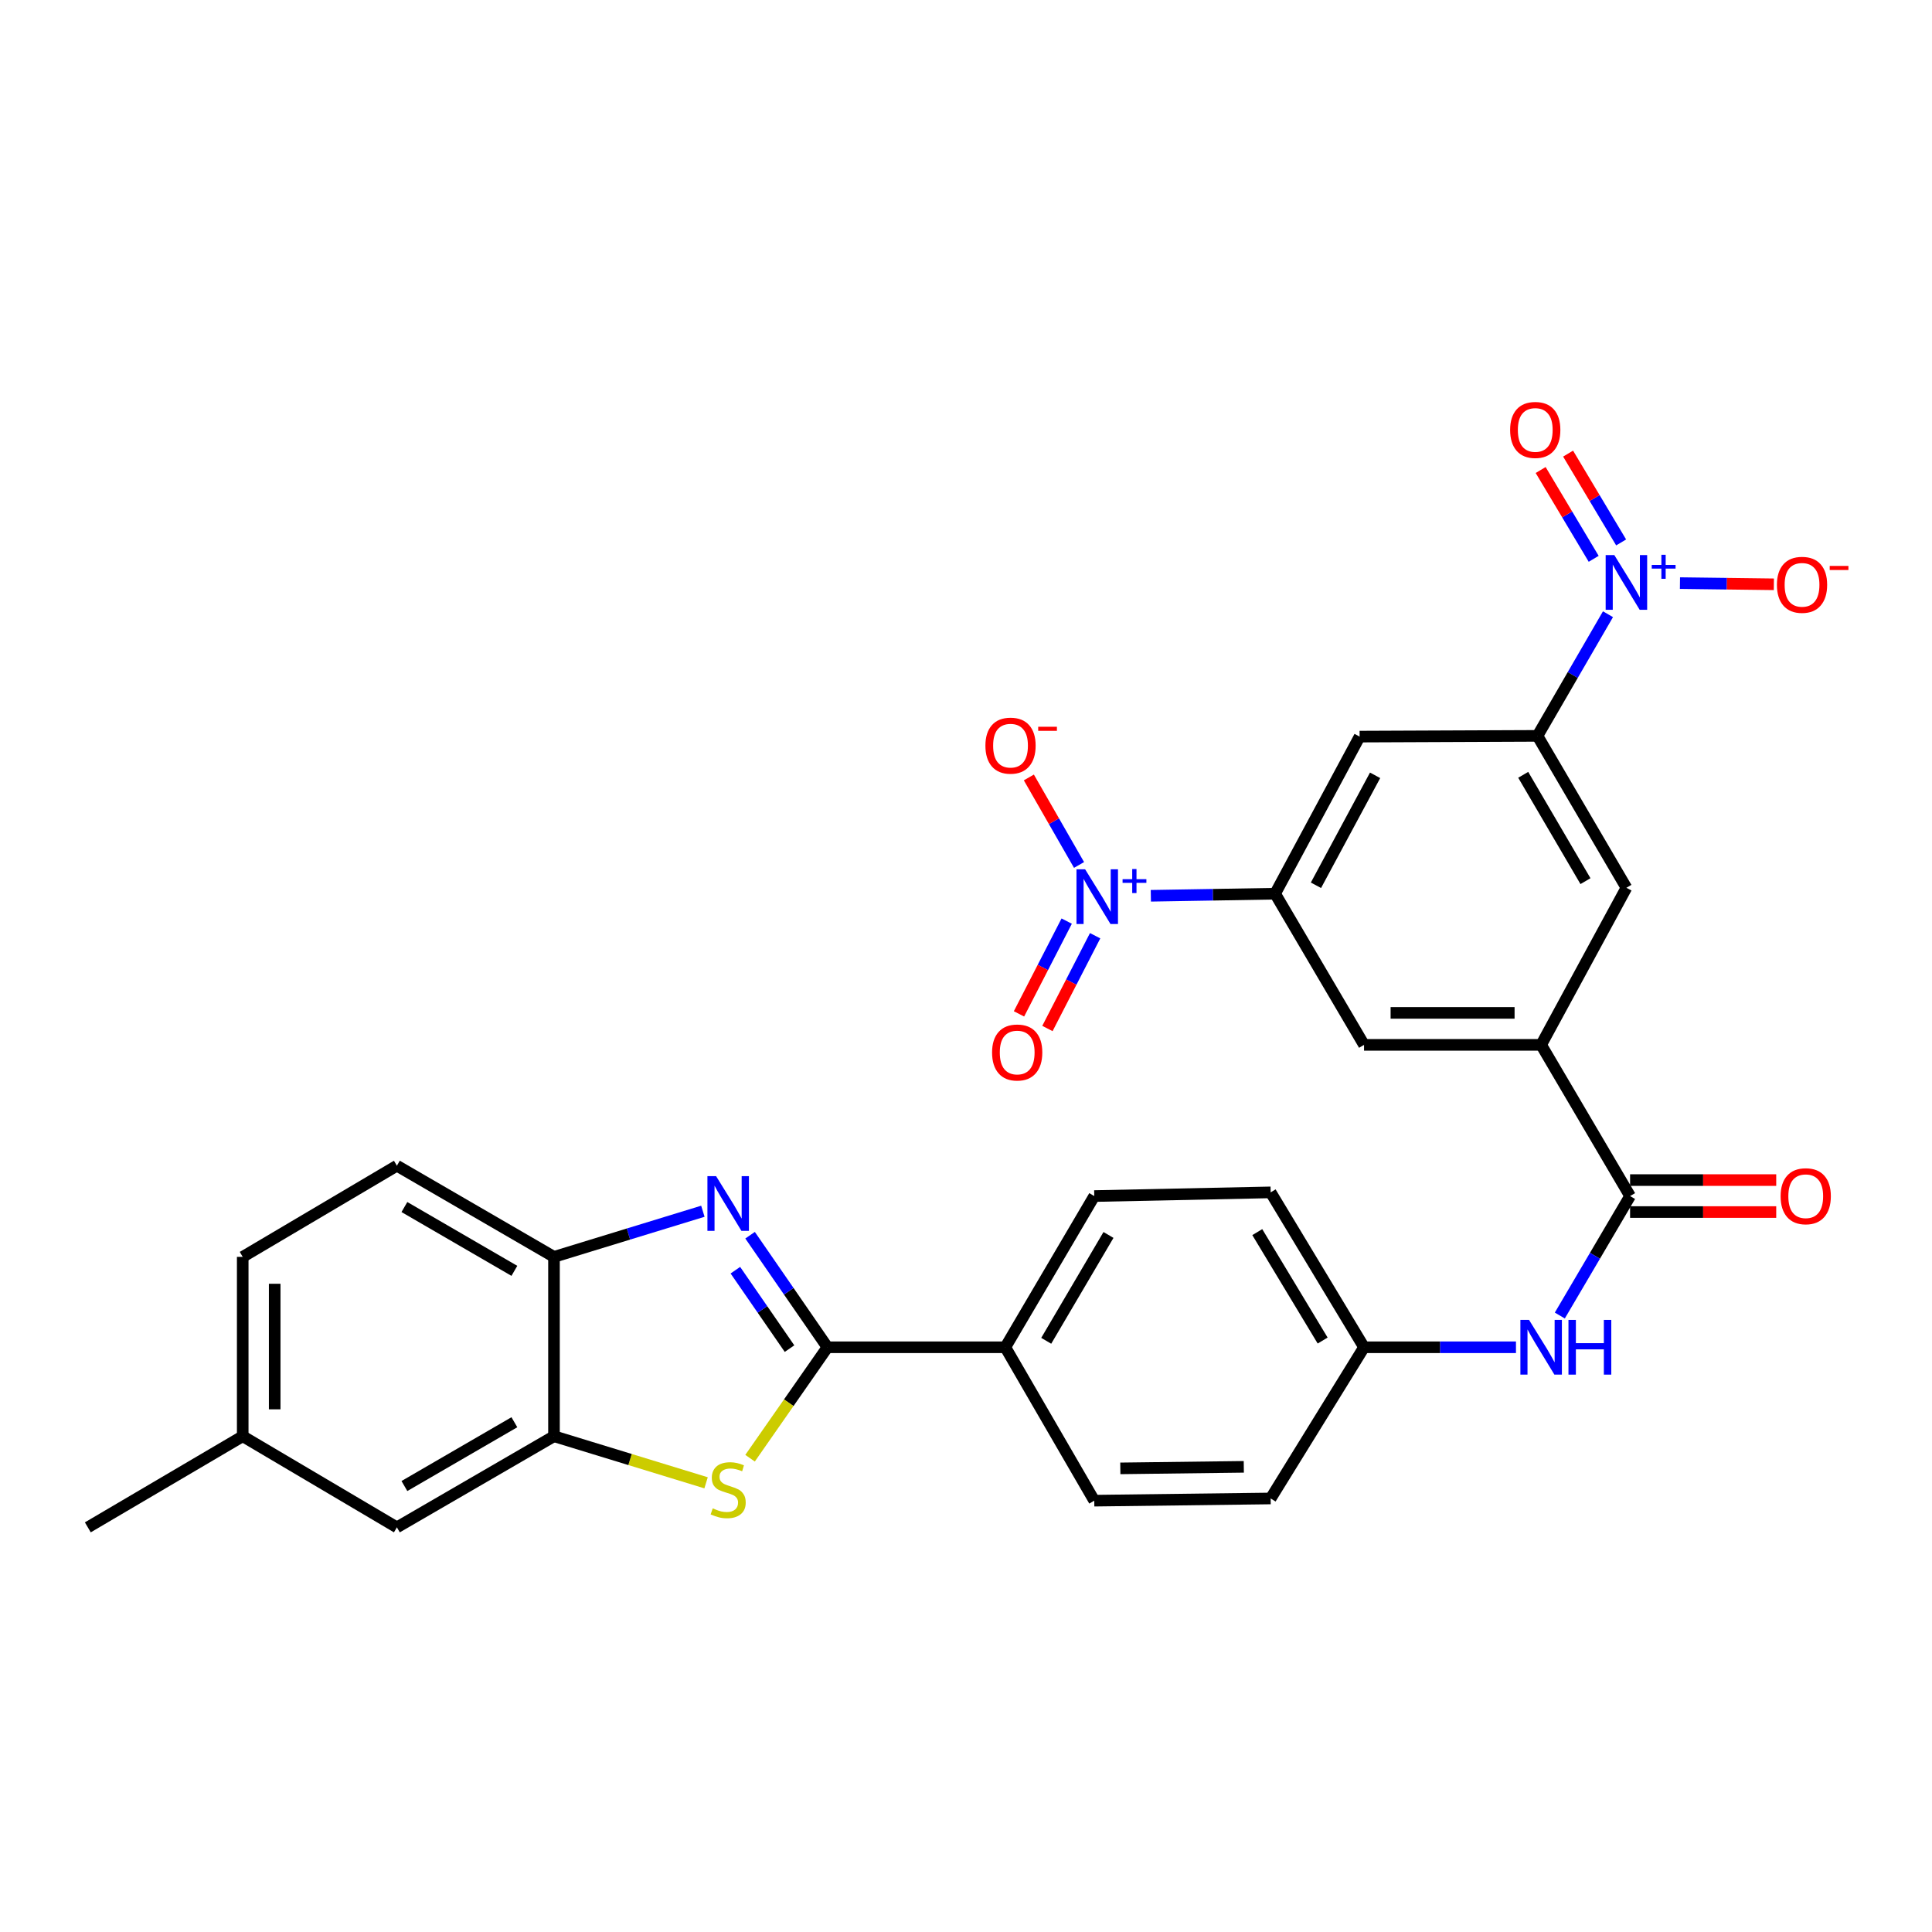 <?xml version='1.0' encoding='iso-8859-1'?>
<svg version='1.1' baseProfile='full'
              xmlns='http://www.w3.org/2000/svg'
                      xmlns:rdkit='http://www.rdkit.org/xml'
                      xmlns:xlink='http://www.w3.org/1999/xlink'
                  xml:space='preserve'
width='1000px' height='1000px' viewBox='0 0 1000 1000'>
<!-- END OF HEADER -->
<rect style='opacity:1.0;fill:#FFFFFF;stroke:none' width='1000' height='1000' x='0' y='0'> </rect>
<path class='bond-0' d='M 428.281,697.344 L 408.26,668.345' style='fill:none;fill-rule:evenodd;stroke:#000000;stroke-width:6px;stroke-linecap:butt;stroke-linejoin:miter;stroke-opacity:1' />
<path class='bond-0' d='M 408.26,668.345 L 388.239,639.346' style='fill:none;fill-rule:evenodd;stroke:#0000FF;stroke-width:6px;stroke-linecap:butt;stroke-linejoin:miter;stroke-opacity:1' />
<path class='bond-0' d='M 408.655,698.047 L 394.641,677.748' style='fill:none;fill-rule:evenodd;stroke:#000000;stroke-width:6px;stroke-linecap:butt;stroke-linejoin:miter;stroke-opacity:1' />
<path class='bond-0' d='M 394.641,677.748 L 380.626,657.448' style='fill:none;fill-rule:evenodd;stroke:#0000FF;stroke-width:6px;stroke-linecap:butt;stroke-linejoin:miter;stroke-opacity:1' />
<path class='bond-3' d='M 428.281,697.344 L 408.254,726.054' style='fill:none;fill-rule:evenodd;stroke:#000000;stroke-width:6px;stroke-linecap:butt;stroke-linejoin:miter;stroke-opacity:1' />
<path class='bond-3' d='M 408.254,726.054 L 388.228,754.765' style='fill:none;fill-rule:evenodd;stroke:#CCCC00;stroke-width:6px;stroke-linecap:butt;stroke-linejoin:miter;stroke-opacity:1' />
<path class='bond-14' d='M 428.281,697.344 L 520.353,697.344' style='fill:none;fill-rule:evenodd;stroke:#000000;stroke-width:6px;stroke-linecap:butt;stroke-linejoin:miter;stroke-opacity:1' />
<path class='bond-9' d='M 363.805,626.939 L 325.274,638.746' style='fill:none;fill-rule:evenodd;stroke:#0000FF;stroke-width:6px;stroke-linecap:butt;stroke-linejoin:miter;stroke-opacity:1' />
<path class='bond-9' d='M 325.274,638.746 L 286.743,650.554' style='fill:none;fill-rule:evenodd;stroke:#000000;stroke-width:6px;stroke-linecap:butt;stroke-linejoin:miter;stroke-opacity:1' />
<path class='bond-1' d='M 595.672,463.654 L 627.835,463.115' style='fill:none;fill-rule:evenodd;stroke:#0000FF;stroke-width:6px;stroke-linecap:butt;stroke-linejoin:miter;stroke-opacity:1' />
<path class='bond-1' d='M 627.835,463.115 L 659.998,462.575' style='fill:none;fill-rule:evenodd;stroke:#000000;stroke-width:6px;stroke-linecap:butt;stroke-linejoin:miter;stroke-opacity:1' />
<path class='bond-15' d='M 558.511,447.704 L 545.523,425.056' style='fill:none;fill-rule:evenodd;stroke:#0000FF;stroke-width:6px;stroke-linecap:butt;stroke-linejoin:miter;stroke-opacity:1' />
<path class='bond-15' d='M 545.523,425.056 L 532.534,402.408' style='fill:none;fill-rule:evenodd;stroke:#FF0000;stroke-width:6px;stroke-linecap:butt;stroke-linejoin:miter;stroke-opacity:1' />
<path class='bond-17' d='M 552.12,476.761 L 539.774,500.772' style='fill:none;fill-rule:evenodd;stroke:#0000FF;stroke-width:6px;stroke-linecap:butt;stroke-linejoin:miter;stroke-opacity:1' />
<path class='bond-17' d='M 539.774,500.772 L 527.427,524.783' style='fill:none;fill-rule:evenodd;stroke:#FF0000;stroke-width:6px;stroke-linecap:butt;stroke-linejoin:miter;stroke-opacity:1' />
<path class='bond-17' d='M 566.838,484.329 L 554.492,508.34' style='fill:none;fill-rule:evenodd;stroke:#0000FF;stroke-width:6px;stroke-linecap:butt;stroke-linejoin:miter;stroke-opacity:1' />
<path class='bond-17' d='M 554.492,508.34 L 542.145,532.351' style='fill:none;fill-rule:evenodd;stroke:#FF0000;stroke-width:6px;stroke-linecap:butt;stroke-linejoin:miter;stroke-opacity:1' />
<path class='bond-2' d='M 832.288,317.917 L 814.038,349.4' style='fill:none;fill-rule:evenodd;stroke:#0000FF;stroke-width:6px;stroke-linecap:butt;stroke-linejoin:miter;stroke-opacity:1' />
<path class='bond-2' d='M 814.038,349.4 L 795.789,380.883' style='fill:none;fill-rule:evenodd;stroke:#000000;stroke-width:6px;stroke-linecap:butt;stroke-linejoin:miter;stroke-opacity:1' />
<path class='bond-16' d='M 869.543,301.815 L 893.847,302.125' style='fill:none;fill-rule:evenodd;stroke:#0000FF;stroke-width:6px;stroke-linecap:butt;stroke-linejoin:miter;stroke-opacity:1' />
<path class='bond-16' d='M 893.847,302.125 L 918.151,302.435' style='fill:none;fill-rule:evenodd;stroke:#FF0000;stroke-width:6px;stroke-linecap:butt;stroke-linejoin:miter;stroke-opacity:1' />
<path class='bond-18' d='M 839.099,280.758 L 825.373,257.776' style='fill:none;fill-rule:evenodd;stroke:#0000FF;stroke-width:6px;stroke-linecap:butt;stroke-linejoin:miter;stroke-opacity:1' />
<path class='bond-18' d='M 825.373,257.776 L 811.647,234.793' style='fill:none;fill-rule:evenodd;stroke:#FF0000;stroke-width:6px;stroke-linecap:butt;stroke-linejoin:miter;stroke-opacity:1' />
<path class='bond-18' d='M 824.89,289.244 L 811.165,266.262' style='fill:none;fill-rule:evenodd;stroke:#0000FF;stroke-width:6px;stroke-linecap:butt;stroke-linejoin:miter;stroke-opacity:1' />
<path class='bond-18' d='M 811.165,266.262 L 797.439,243.279' style='fill:none;fill-rule:evenodd;stroke:#FF0000;stroke-width:6px;stroke-linecap:butt;stroke-linejoin:miter;stroke-opacity:1' />
<path class='bond-7' d='M 365.465,767.498 L 326.104,755.444' style='fill:none;fill-rule:evenodd;stroke:#CCCC00;stroke-width:6px;stroke-linecap:butt;stroke-linejoin:miter;stroke-opacity:1' />
<path class='bond-7' d='M 326.104,755.444 L 286.743,743.39' style='fill:none;fill-rule:evenodd;stroke:#000000;stroke-width:6px;stroke-linecap:butt;stroke-linejoin:miter;stroke-opacity:1' />
<path class='bond-4' d='M 795.789,380.883 L 841.826,459.513' style='fill:none;fill-rule:evenodd;stroke:#000000;stroke-width:6px;stroke-linecap:butt;stroke-linejoin:miter;stroke-opacity:1' />
<path class='bond-4' d='M 788.413,401.039 L 820.638,456.081' style='fill:none;fill-rule:evenodd;stroke:#000000;stroke-width:6px;stroke-linecap:butt;stroke-linejoin:miter;stroke-opacity:1' />
<path class='bond-33' d='M 795.789,380.883 L 703.735,381.269' style='fill:none;fill-rule:evenodd;stroke:#000000;stroke-width:6px;stroke-linecap:butt;stroke-linejoin:miter;stroke-opacity:1' />
<path class='bond-5' d='M 659.998,462.575 L 706.025,540.819' style='fill:none;fill-rule:evenodd;stroke:#000000;stroke-width:6px;stroke-linecap:butt;stroke-linejoin:miter;stroke-opacity:1' />
<path class='bond-10' d='M 659.998,462.575 L 703.735,381.269' style='fill:none;fill-rule:evenodd;stroke:#000000;stroke-width:6px;stroke-linecap:butt;stroke-linejoin:miter;stroke-opacity:1' />
<path class='bond-10' d='M 681.133,458.22 L 711.749,401.305' style='fill:none;fill-rule:evenodd;stroke:#000000;stroke-width:6px;stroke-linecap:butt;stroke-linejoin:miter;stroke-opacity:1' />
<path class='bond-6' d='M 843.729,619.082 L 825.543,649.998' style='fill:none;fill-rule:evenodd;stroke:#000000;stroke-width:6px;stroke-linecap:butt;stroke-linejoin:miter;stroke-opacity:1' />
<path class='bond-6' d='M 825.543,649.998 L 807.357,680.914' style='fill:none;fill-rule:evenodd;stroke:#0000FF;stroke-width:6px;stroke-linecap:butt;stroke-linejoin:miter;stroke-opacity:1' />
<path class='bond-8' d='M 843.729,619.082 L 797.693,540.819' style='fill:none;fill-rule:evenodd;stroke:#000000;stroke-width:6px;stroke-linecap:butt;stroke-linejoin:miter;stroke-opacity:1' />
<path class='bond-20' d='M 843.729,627.357 L 881.549,627.357' style='fill:none;fill-rule:evenodd;stroke:#000000;stroke-width:6px;stroke-linecap:butt;stroke-linejoin:miter;stroke-opacity:1' />
<path class='bond-20' d='M 881.549,627.357 L 919.37,627.357' style='fill:none;fill-rule:evenodd;stroke:#FF0000;stroke-width:6px;stroke-linecap:butt;stroke-linejoin:miter;stroke-opacity:1' />
<path class='bond-20' d='M 843.729,610.807 L 881.549,610.807' style='fill:none;fill-rule:evenodd;stroke:#000000;stroke-width:6px;stroke-linecap:butt;stroke-linejoin:miter;stroke-opacity:1' />
<path class='bond-20' d='M 881.549,610.807 L 919.37,610.807' style='fill:none;fill-rule:evenodd;stroke:#FF0000;stroke-width:6px;stroke-linecap:butt;stroke-linejoin:miter;stroke-opacity:1' />
<path class='bond-19' d='M 286.743,743.39 L 205.428,790.557' style='fill:none;fill-rule:evenodd;stroke:#000000;stroke-width:6px;stroke-linecap:butt;stroke-linejoin:miter;stroke-opacity:1' />
<path class='bond-19' d='M 266.241,736.149 L 209.321,769.166' style='fill:none;fill-rule:evenodd;stroke:#000000;stroke-width:6px;stroke-linecap:butt;stroke-linejoin:miter;stroke-opacity:1' />
<path class='bond-30' d='M 286.743,743.39 L 286.743,650.554' style='fill:none;fill-rule:evenodd;stroke:#000000;stroke-width:6px;stroke-linecap:butt;stroke-linejoin:miter;stroke-opacity:1' />
<path class='bond-12' d='M 797.693,540.819 L 841.826,459.513' style='fill:none;fill-rule:evenodd;stroke:#000000;stroke-width:6px;stroke-linecap:butt;stroke-linejoin:miter;stroke-opacity:1' />
<path class='bond-13' d='M 797.693,540.819 L 706.025,540.819' style='fill:none;fill-rule:evenodd;stroke:#000000;stroke-width:6px;stroke-linecap:butt;stroke-linejoin:miter;stroke-opacity:1' />
<path class='bond-13' d='M 783.942,524.269 L 719.775,524.269' style='fill:none;fill-rule:evenodd;stroke:#000000;stroke-width:6px;stroke-linecap:butt;stroke-linejoin:miter;stroke-opacity:1' />
<path class='bond-21' d='M 286.743,650.554 L 205.428,603.369' style='fill:none;fill-rule:evenodd;stroke:#000000;stroke-width:6px;stroke-linecap:butt;stroke-linejoin:miter;stroke-opacity:1' />
<path class='bond-21' d='M 266.239,657.791 L 209.318,624.761' style='fill:none;fill-rule:evenodd;stroke:#000000;stroke-width:6px;stroke-linecap:butt;stroke-linejoin:miter;stroke-opacity:1' />
<path class='bond-11' d='M 784.661,697.344 L 745.343,697.344' style='fill:none;fill-rule:evenodd;stroke:#0000FF;stroke-width:6px;stroke-linecap:butt;stroke-linejoin:miter;stroke-opacity:1' />
<path class='bond-11' d='M 745.343,697.344 L 706.025,697.344' style='fill:none;fill-rule:evenodd;stroke:#000000;stroke-width:6px;stroke-linecap:butt;stroke-linejoin:miter;stroke-opacity:1' />
<path class='bond-22' d='M 520.353,697.344 L 566.39,619.082' style='fill:none;fill-rule:evenodd;stroke:#000000;stroke-width:6px;stroke-linecap:butt;stroke-linejoin:miter;stroke-opacity:1' />
<path class='bond-22' d='M 541.524,693.996 L 573.749,639.212' style='fill:none;fill-rule:evenodd;stroke:#000000;stroke-width:6px;stroke-linecap:butt;stroke-linejoin:miter;stroke-opacity:1' />
<path class='bond-23' d='M 520.353,697.344 L 566.39,776.747' style='fill:none;fill-rule:evenodd;stroke:#000000;stroke-width:6px;stroke-linecap:butt;stroke-linejoin:miter;stroke-opacity:1' />
<path class='bond-25' d='M 205.428,790.557 L 125.63,743.39' style='fill:none;fill-rule:evenodd;stroke:#000000;stroke-width:6px;stroke-linecap:butt;stroke-linejoin:miter;stroke-opacity:1' />
<path class='bond-28' d='M 205.428,603.369 L 125.63,650.554' style='fill:none;fill-rule:evenodd;stroke:#000000;stroke-width:6px;stroke-linecap:butt;stroke-linejoin:miter;stroke-opacity:1' />
<path class='bond-27' d='M 566.39,619.082 L 657.69,617.169' style='fill:none;fill-rule:evenodd;stroke:#000000;stroke-width:6px;stroke-linecap:butt;stroke-linejoin:miter;stroke-opacity:1' />
<path class='bond-26' d='M 566.39,776.747 L 657.69,775.607' style='fill:none;fill-rule:evenodd;stroke:#000000;stroke-width:6px;stroke-linecap:butt;stroke-linejoin:miter;stroke-opacity:1' />
<path class='bond-26' d='M 579.878,760.027 L 643.788,759.229' style='fill:none;fill-rule:evenodd;stroke:#000000;stroke-width:6px;stroke-linecap:butt;stroke-linejoin:miter;stroke-opacity:1' />
<path class='bond-24' d='M 706.025,697.344 L 657.69,775.607' style='fill:none;fill-rule:evenodd;stroke:#000000;stroke-width:6px;stroke-linecap:butt;stroke-linejoin:miter;stroke-opacity:1' />
<path class='bond-31' d='M 706.025,697.344 L 657.69,617.169' style='fill:none;fill-rule:evenodd;stroke:#000000;stroke-width:6px;stroke-linecap:butt;stroke-linejoin:miter;stroke-opacity:1' />
<path class='bond-31' d='M 684.601,693.863 L 650.767,637.74' style='fill:none;fill-rule:evenodd;stroke:#000000;stroke-width:6px;stroke-linecap:butt;stroke-linejoin:miter;stroke-opacity:1' />
<path class='bond-29' d='M 125.63,743.39 L 45.455,790.557' style='fill:none;fill-rule:evenodd;stroke:#000000;stroke-width:6px;stroke-linecap:butt;stroke-linejoin:miter;stroke-opacity:1' />
<path class='bond-32' d='M 125.63,743.39 L 125.63,650.554' style='fill:none;fill-rule:evenodd;stroke:#000000;stroke-width:6px;stroke-linecap:butt;stroke-linejoin:miter;stroke-opacity:1' />
<path class='bond-32' d='M 142.179,729.464 L 142.179,664.479' style='fill:none;fill-rule:evenodd;stroke:#000000;stroke-width:6px;stroke-linecap:butt;stroke-linejoin:miter;stroke-opacity:1' />
<path  class='atom-1' d='M 370.643 608.765
L 379.923 623.765
Q 380.843 625.245, 382.323 627.925
Q 383.803 630.605, 383.883 630.765
L 383.883 608.765
L 387.643 608.765
L 387.643 637.085
L 383.763 637.085
L 373.803 620.685
Q 372.643 618.765, 371.403 616.565
Q 370.203 614.365, 369.843 613.685
L 369.843 637.085
L 366.163 637.085
L 366.163 608.765
L 370.643 608.765
' fill='#0000FF'/>
<path  class='atom-2' d='M 561.665 449.96
L 570.945 464.96
Q 571.865 466.44, 573.345 469.12
Q 574.825 471.8, 574.905 471.96
L 574.905 449.96
L 578.665 449.96
L 578.665 478.28
L 574.785 478.28
L 564.825 461.88
Q 563.665 459.96, 562.425 457.76
Q 561.225 455.56, 560.865 454.88
L 560.865 478.28
L 557.185 478.28
L 557.185 449.96
L 561.665 449.96
' fill='#0000FF'/>
<path  class='atom-2' d='M 581.041 455.064
L 586.031 455.064
L 586.031 449.811
L 588.248 449.811
L 588.248 455.064
L 593.37 455.064
L 593.37 456.965
L 588.248 456.965
L 588.248 462.245
L 586.031 462.245
L 586.031 456.965
L 581.041 456.965
L 581.041 455.064
' fill='#0000FF'/>
<path  class='atom-3' d='M 835.566 287.302
L 844.846 302.302
Q 845.766 303.782, 847.246 306.462
Q 848.726 309.142, 848.806 309.302
L 848.806 287.302
L 852.566 287.302
L 852.566 315.622
L 848.686 315.622
L 838.726 299.222
Q 837.566 297.302, 836.326 295.102
Q 835.126 292.902, 834.766 292.222
L 834.766 315.622
L 831.086 315.622
L 831.086 287.302
L 835.566 287.302
' fill='#0000FF'/>
<path  class='atom-3' d='M 854.942 292.407
L 859.931 292.407
L 859.931 287.153
L 862.149 287.153
L 862.149 292.407
L 867.27 292.407
L 867.27 294.308
L 862.149 294.308
L 862.149 299.588
L 859.931 299.588
L 859.931 294.308
L 854.942 294.308
L 854.942 292.407
' fill='#0000FF'/>
<path  class='atom-4' d='M 368.903 780.72
Q 369.223 780.84, 370.543 781.4
Q 371.863 781.96, 373.303 782.32
Q 374.783 782.64, 376.223 782.64
Q 378.903 782.64, 380.463 781.36
Q 382.023 780.04, 382.023 777.76
Q 382.023 776.2, 381.223 775.24
Q 380.463 774.28, 379.263 773.76
Q 378.063 773.24, 376.063 772.64
Q 373.543 771.88, 372.023 771.16
Q 370.543 770.44, 369.463 768.92
Q 368.423 767.4, 368.423 764.84
Q 368.423 761.28, 370.823 759.08
Q 373.263 756.88, 378.063 756.88
Q 381.343 756.88, 385.063 758.44
L 384.143 761.52
Q 380.743 760.12, 378.183 760.12
Q 375.423 760.12, 373.903 761.28
Q 372.383 762.4, 372.423 764.36
Q 372.423 765.88, 373.183 766.8
Q 373.983 767.72, 375.103 768.24
Q 376.263 768.76, 378.183 769.36
Q 380.743 770.16, 382.263 770.96
Q 383.783 771.76, 384.863 773.4
Q 385.983 775, 385.983 777.76
Q 385.983 781.68, 383.343 783.8
Q 380.743 785.88, 376.383 785.88
Q 373.863 785.88, 371.943 785.32
Q 370.063 784.8, 367.823 783.88
L 368.903 780.72
' fill='#CCCC00'/>
<path  class='atom-12' d='M 791.433 683.184
L 800.713 698.184
Q 801.633 699.664, 803.113 702.344
Q 804.593 705.024, 804.673 705.184
L 804.673 683.184
L 808.433 683.184
L 808.433 711.504
L 804.553 711.504
L 794.593 695.104
Q 793.433 693.184, 792.193 690.984
Q 790.993 688.784, 790.633 688.104
L 790.633 711.504
L 786.953 711.504
L 786.953 683.184
L 791.433 683.184
' fill='#0000FF'/>
<path  class='atom-12' d='M 811.833 683.184
L 815.673 683.184
L 815.673 695.224
L 830.153 695.224
L 830.153 683.184
L 833.993 683.184
L 833.993 711.504
L 830.153 711.504
L 830.153 698.424
L 815.673 698.424
L 815.673 711.504
L 811.833 711.504
L 811.833 683.184
' fill='#0000FF'/>
<path  class='atom-16' d='M 510.047 385.946
Q 510.047 379.146, 513.407 375.346
Q 516.767 371.546, 523.047 371.546
Q 529.327 371.546, 532.687 375.346
Q 536.047 379.146, 536.047 385.946
Q 536.047 392.826, 532.647 396.746
Q 529.247 400.626, 523.047 400.626
Q 516.807 400.626, 513.407 396.746
Q 510.047 392.866, 510.047 385.946
M 523.047 397.426
Q 527.367 397.426, 529.687 394.546
Q 532.047 391.626, 532.047 385.946
Q 532.047 380.386, 529.687 377.586
Q 527.367 374.746, 523.047 374.746
Q 518.727 374.746, 516.367 377.546
Q 514.047 380.346, 514.047 385.946
Q 514.047 391.666, 516.367 394.546
Q 518.727 397.426, 523.047 397.426
' fill='#FF0000'/>
<path  class='atom-16' d='M 537.367 376.169
L 547.056 376.169
L 547.056 378.281
L 537.367 378.281
L 537.367 376.169
' fill='#FF0000'/>
<path  class='atom-17' d='M 919.73 302.7
Q 919.73 295.9, 923.09 292.1
Q 926.45 288.3, 932.73 288.3
Q 939.01 288.3, 942.37 292.1
Q 945.73 295.9, 945.73 302.7
Q 945.73 309.58, 942.33 313.5
Q 938.93 317.38, 932.73 317.38
Q 926.49 317.38, 923.09 313.5
Q 919.73 309.62, 919.73 302.7
M 932.73 314.18
Q 937.05 314.18, 939.37 311.3
Q 941.73 308.38, 941.73 302.7
Q 941.73 297.14, 939.37 294.34
Q 937.05 291.5, 932.73 291.5
Q 928.41 291.5, 926.05 294.3
Q 923.73 297.1, 923.73 302.7
Q 923.73 308.42, 926.05 311.3
Q 928.41 314.18, 932.73 314.18
' fill='#FF0000'/>
<path  class='atom-17' d='M 947.05 292.923
L 956.739 292.923
L 956.739 295.035
L 947.05 295.035
L 947.05 292.923
' fill='#FF0000'/>
<path  class='atom-18' d='M 513.495 544.77
Q 513.495 537.97, 516.855 534.17
Q 520.215 530.37, 526.495 530.37
Q 532.775 530.37, 536.135 534.17
Q 539.495 537.97, 539.495 544.77
Q 539.495 551.65, 536.095 555.57
Q 532.695 559.45, 526.495 559.45
Q 520.255 559.45, 516.855 555.57
Q 513.495 551.69, 513.495 544.77
M 526.495 556.25
Q 530.815 556.25, 533.135 553.37
Q 535.495 550.45, 535.495 544.77
Q 535.495 539.21, 533.135 536.41
Q 530.815 533.57, 526.495 533.57
Q 522.175 533.57, 519.815 536.37
Q 517.495 539.17, 517.495 544.77
Q 517.495 550.49, 519.815 553.37
Q 522.175 556.25, 526.495 556.25
' fill='#FF0000'/>
<path  class='atom-19' d='M 781.64 222.535
Q 781.64 215.735, 785 211.935
Q 788.36 208.135, 794.64 208.135
Q 800.92 208.135, 804.28 211.935
Q 807.64 215.735, 807.64 222.535
Q 807.64 229.415, 804.24 233.335
Q 800.84 237.215, 794.64 237.215
Q 788.4 237.215, 785 233.335
Q 781.64 229.455, 781.64 222.535
M 794.64 234.015
Q 798.96 234.015, 801.28 231.135
Q 803.64 228.215, 803.64 222.535
Q 803.64 216.975, 801.28 214.175
Q 798.96 211.335, 794.64 211.335
Q 790.32 211.335, 787.96 214.135
Q 785.64 216.935, 785.64 222.535
Q 785.64 228.255, 787.96 231.135
Q 790.32 234.015, 794.64 234.015
' fill='#FF0000'/>
<path  class='atom-21' d='M 921.643 619.162
Q 921.643 612.362, 925.003 608.562
Q 928.363 604.762, 934.643 604.762
Q 940.923 604.762, 944.283 608.562
Q 947.643 612.362, 947.643 619.162
Q 947.643 626.042, 944.243 629.962
Q 940.843 633.842, 934.643 633.842
Q 928.403 633.842, 925.003 629.962
Q 921.643 626.082, 921.643 619.162
M 934.643 630.642
Q 938.963 630.642, 941.283 627.762
Q 943.643 624.842, 943.643 619.162
Q 943.643 613.602, 941.283 610.802
Q 938.963 607.962, 934.643 607.962
Q 930.323 607.962, 927.963 610.762
Q 925.643 613.562, 925.643 619.162
Q 925.643 624.882, 927.963 627.762
Q 930.323 630.642, 934.643 630.642
' fill='#FF0000'/>
</svg>

